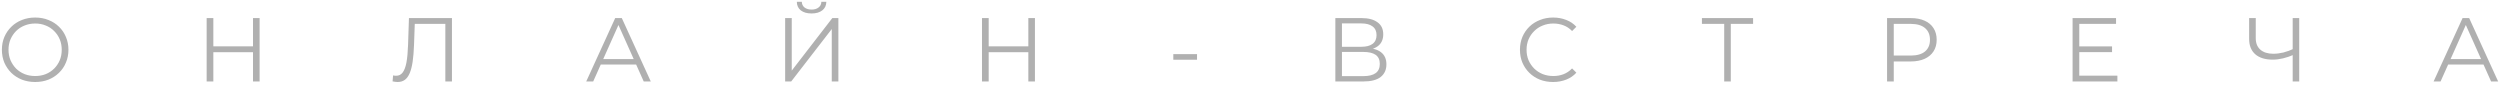 <?xml version="1.0" encoding="UTF-8"?> <svg xmlns="http://www.w3.org/2000/svg" width="766" height="26" viewBox="0 0 766 26" fill="none"><path d="M10.789 25.125C9.328 25.125 7.969 24.884 6.712 24.404C5.473 23.904 4.391 23.211 3.466 22.323C2.56 21.417 1.848 20.372 1.33 19.189C0.831 17.986 0.581 16.674 0.581 15.249C0.581 13.825 0.831 12.522 1.33 11.338C1.848 10.136 2.56 9.091 3.466 8.204C4.391 7.297 5.473 6.604 6.712 6.123C7.951 5.624 9.31 5.374 10.789 5.374C12.25 5.374 13.6 5.624 14.839 6.123C16.078 6.604 17.151 7.288 18.057 8.176C18.982 9.064 19.694 10.108 20.193 11.31C20.711 12.512 20.97 13.825 20.97 15.249C20.97 16.674 20.711 17.986 20.193 19.189C19.694 20.391 18.982 21.435 18.057 22.323C17.151 23.211 16.078 23.904 14.839 24.404C13.6 24.884 12.25 25.125 10.789 25.125ZM10.789 23.294C11.954 23.294 13.027 23.1 14.007 22.712C15.006 22.305 15.866 21.741 16.587 21.019C17.327 20.28 17.9 19.429 18.307 18.467C18.714 17.487 18.917 16.415 18.917 15.249C18.917 14.084 18.714 13.021 18.307 12.059C17.9 11.079 17.327 10.229 16.587 9.507C15.866 8.768 15.006 8.204 14.007 7.815C13.027 7.408 11.954 7.205 10.789 7.205C9.624 7.205 8.542 7.408 7.544 7.815C6.545 8.204 5.676 8.768 4.936 9.507C4.215 10.229 3.642 11.079 3.216 12.059C2.81 13.021 2.606 14.084 2.606 15.249C2.606 16.396 2.81 17.459 3.216 18.44C3.642 19.42 4.215 20.28 4.936 21.019C5.676 21.741 6.545 22.305 7.544 22.712C8.542 23.1 9.624 23.294 10.789 23.294ZM77.519 5.541H79.544V24.958H77.519V5.541ZM65.369 24.958H63.317V5.541H65.369V24.958ZM77.713 15.998H65.147V14.195H77.713V15.998ZM121.835 25.125C121.576 25.125 121.326 25.106 121.086 25.069C120.845 25.051 120.577 25.005 120.281 24.931L120.448 23.1C120.762 23.174 121.067 23.211 121.363 23.211C122.195 23.211 122.861 22.887 123.36 22.24C123.878 21.574 124.266 20.557 124.525 19.189C124.784 17.802 124.951 16.026 125.025 13.863L125.302 5.541H138.478V24.958H136.453V6.761L136.98 7.316H126.606L127.105 6.733L126.856 13.807C126.782 15.749 126.643 17.432 126.439 18.856C126.236 20.261 125.94 21.435 125.552 22.379C125.163 23.303 124.664 23.997 124.054 24.459C123.444 24.903 122.704 25.125 121.835 25.125ZM179.621 24.958L188.497 5.541H190.522L199.399 24.958H197.235L189.08 6.733H189.912L181.757 24.958H179.621ZM183.116 19.771L183.726 18.107H195.016L195.626 19.771H183.116ZM240.568 24.958V5.541H242.593V21.63L255.021 5.541H256.879V24.958H254.854V8.897L242.427 24.958H240.568ZM248.668 4.126C247.281 4.126 246.181 3.812 245.367 3.183C244.572 2.554 244.165 1.676 244.147 0.548H245.672C245.691 1.287 245.968 1.87 246.505 2.295C247.059 2.72 247.781 2.933 248.668 2.933C249.556 2.933 250.268 2.72 250.804 2.295C251.359 1.87 251.646 1.287 251.664 0.548H253.19C253.171 1.676 252.755 2.554 251.942 3.183C251.128 3.812 250.037 4.126 248.668 4.126ZM315.083 5.541H317.108V24.958H315.083V5.541ZM302.933 24.958H300.88V5.541H302.933V24.958ZM315.277 15.998H302.711V14.195H315.277V15.998ZM359.502 18.301V16.581H366.77V18.301H359.502ZM409.152 24.958V5.541H417.224C419.276 5.541 420.885 5.966 422.05 6.817C423.234 7.649 423.826 8.879 423.826 10.506C423.826 12.115 423.262 13.335 422.134 14.168C421.006 14.981 419.526 15.388 417.695 15.388L418.167 14.695C420.331 14.695 421.976 15.12 423.105 15.971C424.233 16.821 424.797 18.07 424.797 19.716C424.797 21.38 424.205 22.674 423.021 23.599C421.856 24.505 420.099 24.958 417.751 24.958H409.152ZM411.176 23.322H417.751C419.397 23.322 420.645 23.017 421.496 22.406C422.346 21.796 422.772 20.853 422.772 19.577C422.772 18.319 422.346 17.395 421.496 16.803C420.645 16.211 419.397 15.915 417.751 15.915H411.176V23.322ZM411.176 14.334H417.113C418.611 14.334 419.757 14.038 420.552 13.446C421.366 12.836 421.773 11.939 421.773 10.756C421.773 9.572 421.366 8.684 420.552 8.093C419.757 7.482 418.611 7.177 417.113 7.177H411.176V14.334ZM475.866 25.125C474.405 25.125 473.055 24.884 471.816 24.404C470.577 23.904 469.504 23.211 468.598 22.323C467.692 21.435 466.98 20.391 466.462 19.189C465.963 17.986 465.713 16.674 465.713 15.249C465.713 13.825 465.963 12.512 466.462 11.31C466.98 10.108 467.692 9.064 468.598 8.176C469.523 7.288 470.605 6.604 471.844 6.123C473.083 5.624 474.433 5.374 475.894 5.374C477.299 5.374 478.621 5.615 479.86 6.095C481.099 6.558 482.144 7.261 482.995 8.204L481.691 9.507C480.896 8.694 480.018 8.111 479.056 7.76C478.094 7.39 477.059 7.205 475.949 7.205C474.784 7.205 473.702 7.408 472.704 7.815C471.705 8.204 470.836 8.768 470.096 9.507C469.356 10.229 468.774 11.079 468.348 12.059C467.942 13.021 467.738 14.084 467.738 15.249C467.738 16.415 467.942 17.487 468.348 18.467C468.774 19.429 469.356 20.28 470.096 21.019C470.836 21.741 471.705 22.305 472.704 22.712C473.702 23.1 474.784 23.294 475.949 23.294C477.059 23.294 478.094 23.109 479.056 22.739C480.018 22.369 480.896 21.778 481.691 20.964L482.995 22.268C482.144 23.211 481.099 23.923 479.86 24.404C478.621 24.884 477.29 25.125 475.866 25.125ZM528.295 24.958V6.761L528.849 7.316H521.471V5.541H537.144V7.316H529.793L530.32 6.761V24.958H528.295ZM578.195 24.958V5.541H585.463C587.109 5.541 588.524 5.809 589.707 6.345C590.891 6.863 591.797 7.621 592.426 8.62C593.073 9.6 593.396 10.793 593.396 12.198C593.396 13.567 593.073 14.75 592.426 15.749C591.797 16.729 590.891 17.487 589.707 18.023C588.524 18.56 587.109 18.828 585.463 18.828H579.332L580.248 17.857V24.958H578.195ZM580.248 18.023L579.332 17.025H585.407C587.349 17.025 588.819 16.609 589.818 15.777C590.835 14.926 591.344 13.733 591.344 12.198C591.344 10.645 590.835 9.443 589.818 8.592C588.819 7.741 587.349 7.316 585.407 7.316H579.332L580.248 6.345V18.023ZM636.871 14.223H647.134V15.971H636.871V14.223ZM637.092 23.183H648.771V24.958H635.04V5.541H648.355V7.316H637.092V23.183ZM702.84 16.747C701.731 17.247 700.621 17.626 699.511 17.885C698.42 18.144 697.366 18.273 696.349 18.273C694.075 18.273 692.299 17.728 691.023 16.637C689.766 15.527 689.137 13.964 689.137 11.948V5.541H691.162V11.727C691.162 13.225 691.633 14.39 692.577 15.222C693.538 16.054 694.86 16.47 696.543 16.47C697.542 16.47 698.578 16.341 699.65 16.082C700.723 15.804 701.786 15.416 702.84 14.917V16.747ZM702.48 24.958V5.541H704.477V24.958H702.48ZM745.655 24.958L754.531 5.541H756.556L765.433 24.958H763.269L755.114 6.733H755.946L747.791 24.958H745.655ZM749.15 19.771L749.76 18.107H761.05L761.661 19.771H749.15Z" fill="#626262" fill-opacity="0.5"></path></svg> 